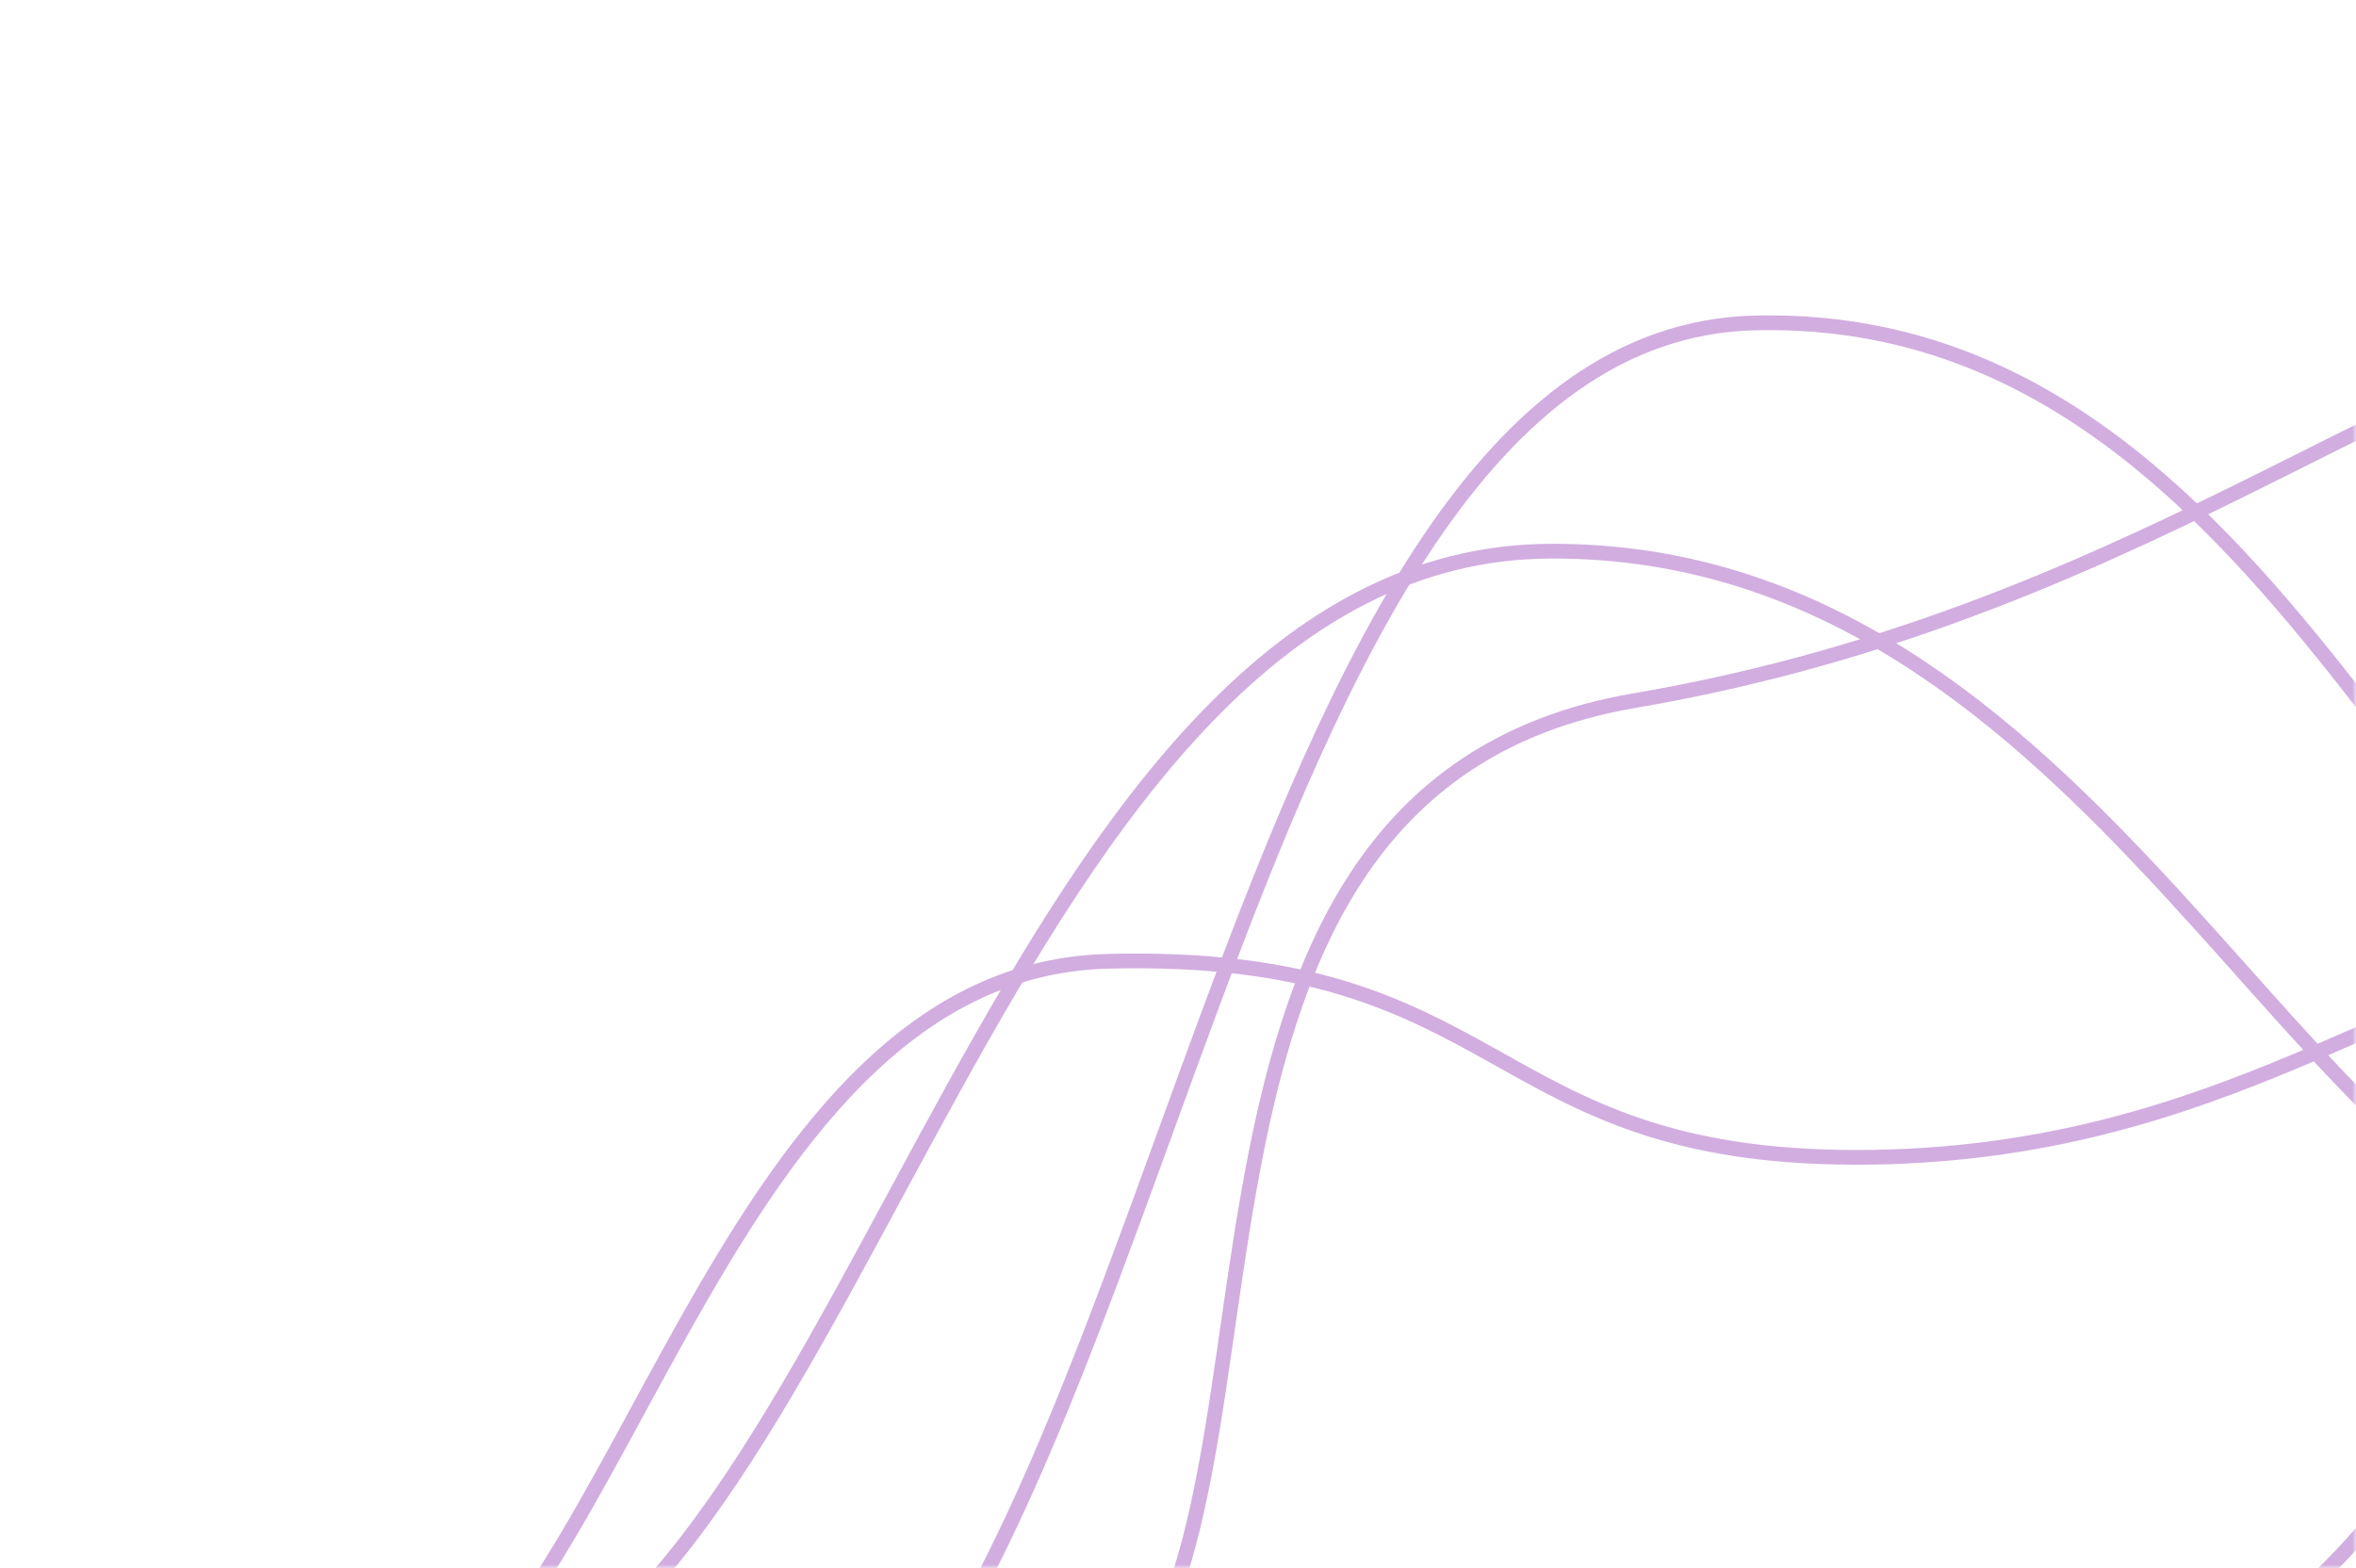 <svg xmlns="http://www.w3.org/2000/svg" width="320" height="213" preserveAspectRatio="none"><g mask="url(&quot;#SvgjsMask1025&quot;)" fill="none" stroke="rgba(210, 173, 224, 1)" stroke-width="2"><path d="M65.31 231.12c51.51-13.83 71.08-155.93 145.26-156.25 74.19-.32 101.96 91.66 145.27 95.85"/><path d="M102.92 250c55.6-26.63 62.68-204.26 135.33-206.13 72.65-1.87 93.57 94.87 135.33 100.11"/><path d="M171.35 254.74c26.72-.12 44.39-18.05 104.53-22.23s69.45-90.74 104.53-97.98M48.75 237.02c35.66-9.1 47.08-105.03 101.68-106.44 54.6-1.41 50.84 26.63 101.69 26.63 50.84 0 75.4-26.41 101.68-26.63"/><path d="M147.13 233.66c33.25-21.04 2.08-126.04 74.82-138.48C294.7 82.74 331.9 42.72 371.6 41.93"/></g><defs><mask id="SvgjsMask1025"><path fill="#fff" d="M0 0h320v213H0z"/></mask></defs></svg>